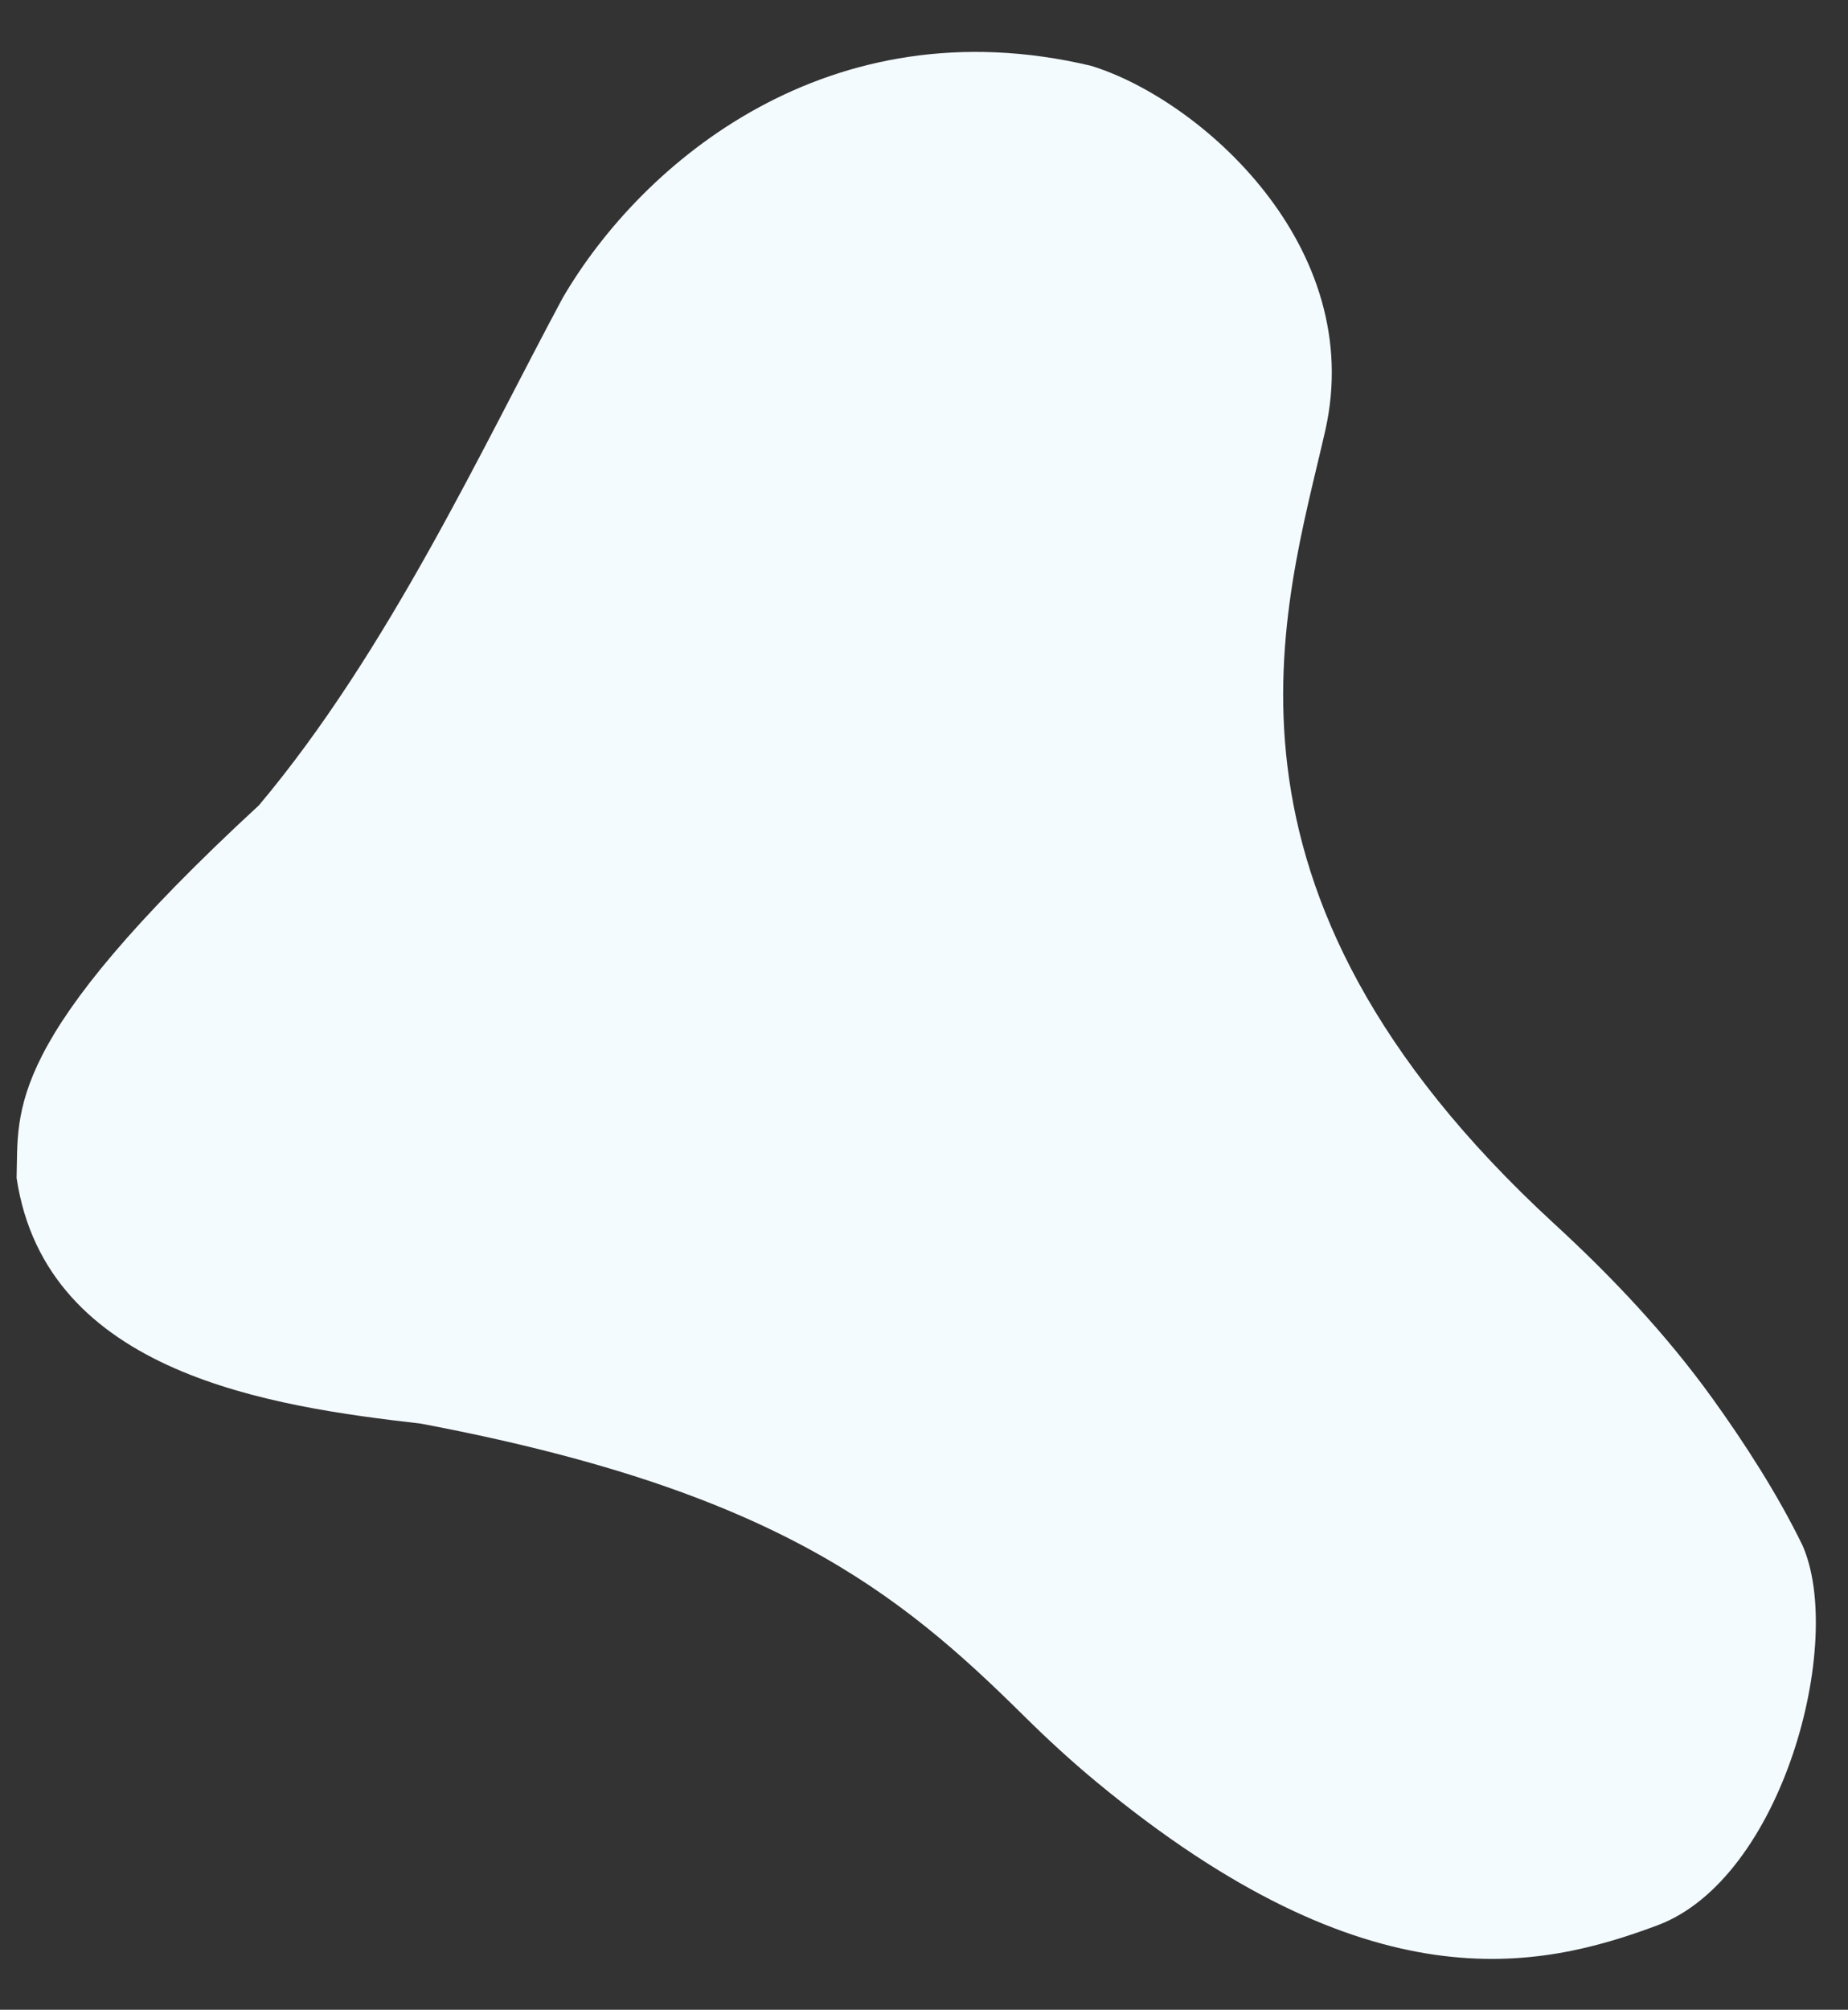 <svg xmlns="http://www.w3.org/2000/svg" viewBox="0 0 804 874" width="804" height="874">
	<rect x="0" y="0" width="804" height="874" fill="#333333" stroke="none"/>
	<style>
		tspan { white-space:pre }
		.shp0 { fill: #f4fbff } 
	</style>
	<g id="Bg_shape">
		<path id="Shape 4 copy" class="shp0" d="M676.23 532.23C701.53 555.47 725.14 580.5 745.22 608.42C758.93 627.48 773.37 649.79 784.17 671.98C802.8 713.92 775.57 817.02 721.01 837.32C669.46 856.51 595.62 872.9 477.26 775.12C466.17 765.96 455.52 756.16 445.3 746.04C390.78 692.07 335.75 647.87 182.99 619.09C118.82 611.7 19.98 597.78 7.22 512.25C8.12 482.61 1.2 453.08 112.69 350.17C169.03 283.15 209.95 194.39 244.79 129.59C279.39 70.23 360.99 1.7 474.56 28.59C521.8 42.98 594.83 106.93 576.54 187.4C559.17 263.85 517.01 385.87 676.23 532.23Z" />
	</g>
</svg>